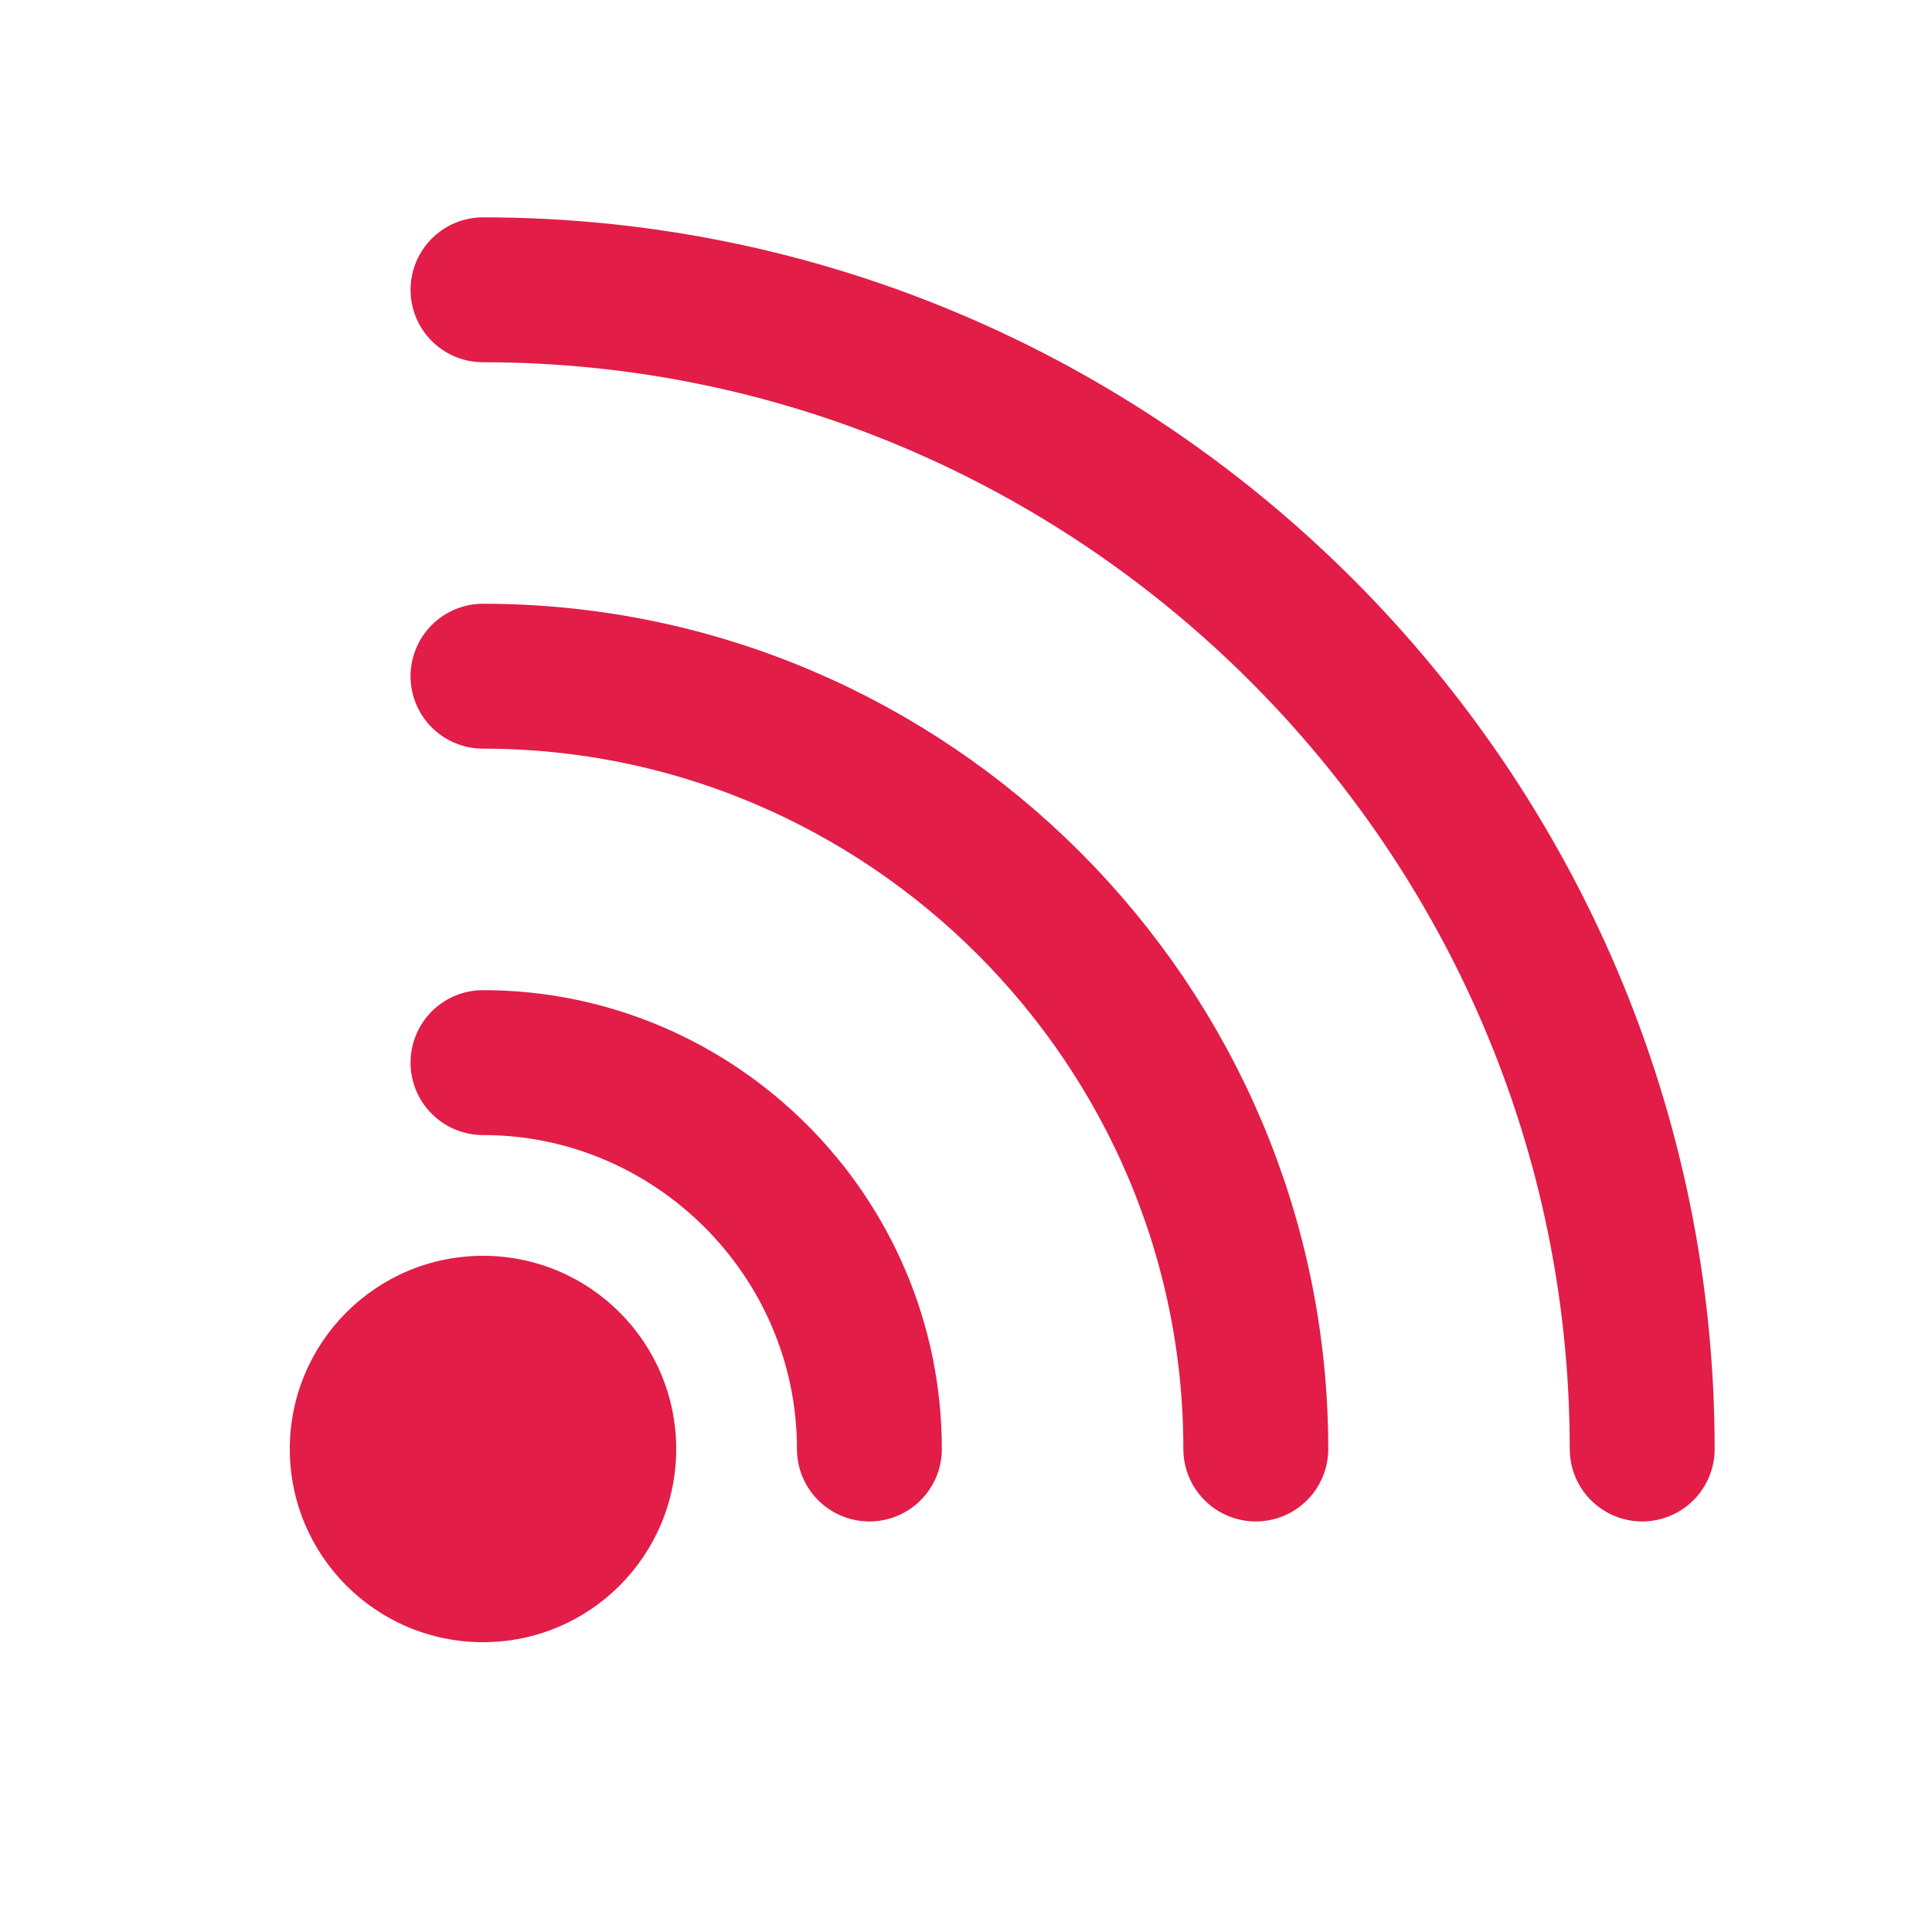 <svg xmlns="http://www.w3.org/2000/svg" width="32" height="32" viewBox="0 0 40 40">
  <circle cx="10" cy="30" r="4" fill="#E11D48"/>
  <path d="M10 22c4.4 0 8 3.6 8 8" stroke="#E11D48" stroke-width="3" fill="none" stroke-linecap="round"/>
  <path d="M10 14c8.8 0 16 7.2 16 16" stroke="#E11D48" stroke-width="3" fill="none" stroke-linecap="round"/>
  <path d="M10 6c13.2 0 24 10.8 24 24" stroke="#E11D48" stroke-width="3" fill="none" stroke-linecap="round"/>
</svg>